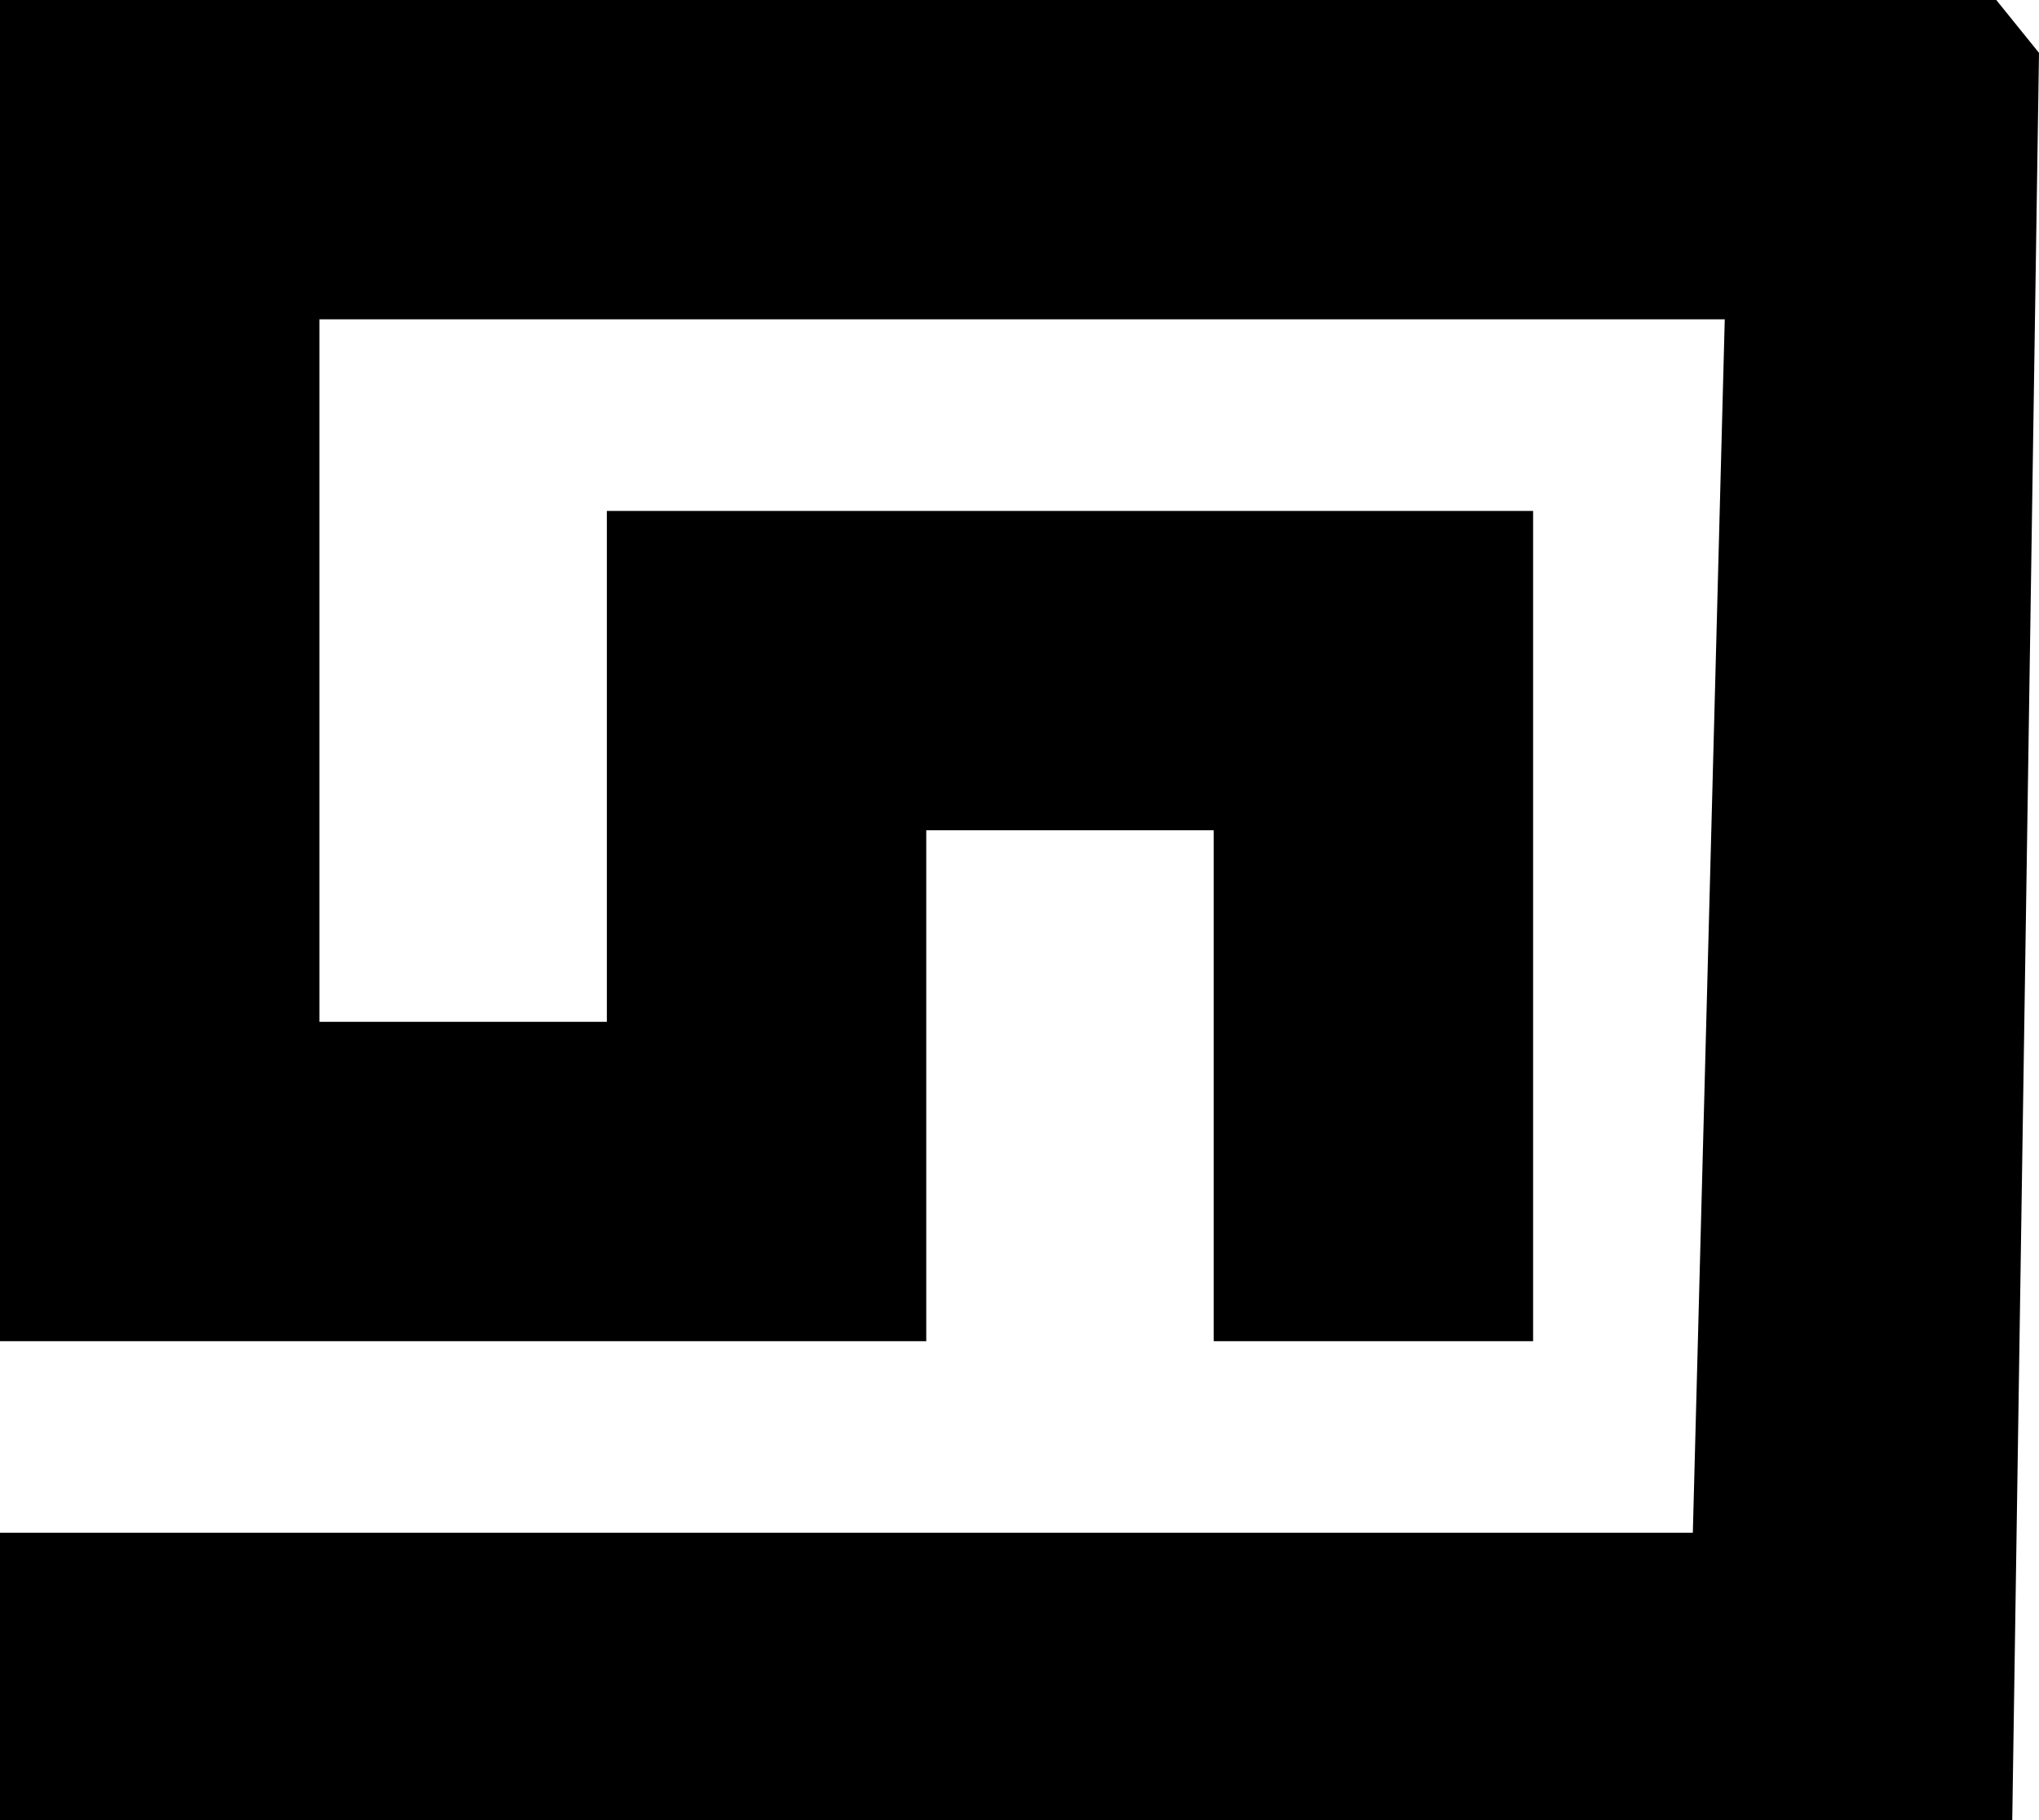 <svg xmlns="http://www.w3.org/2000/svg" viewBox="0 0 93.365 83.364" class="company-logo">
  <path id="Path_12" data-name="Path 12" d="M0,0V61.426H42.413v-23.4H55.576v23.4H70.2V23.4H27.788V46.8H14.625V14.625H78.976L77.514,70.2H0V83.364H92.14L93.365,2.421,91.409,0Z" transform="translate(0 0)"/>
</svg>